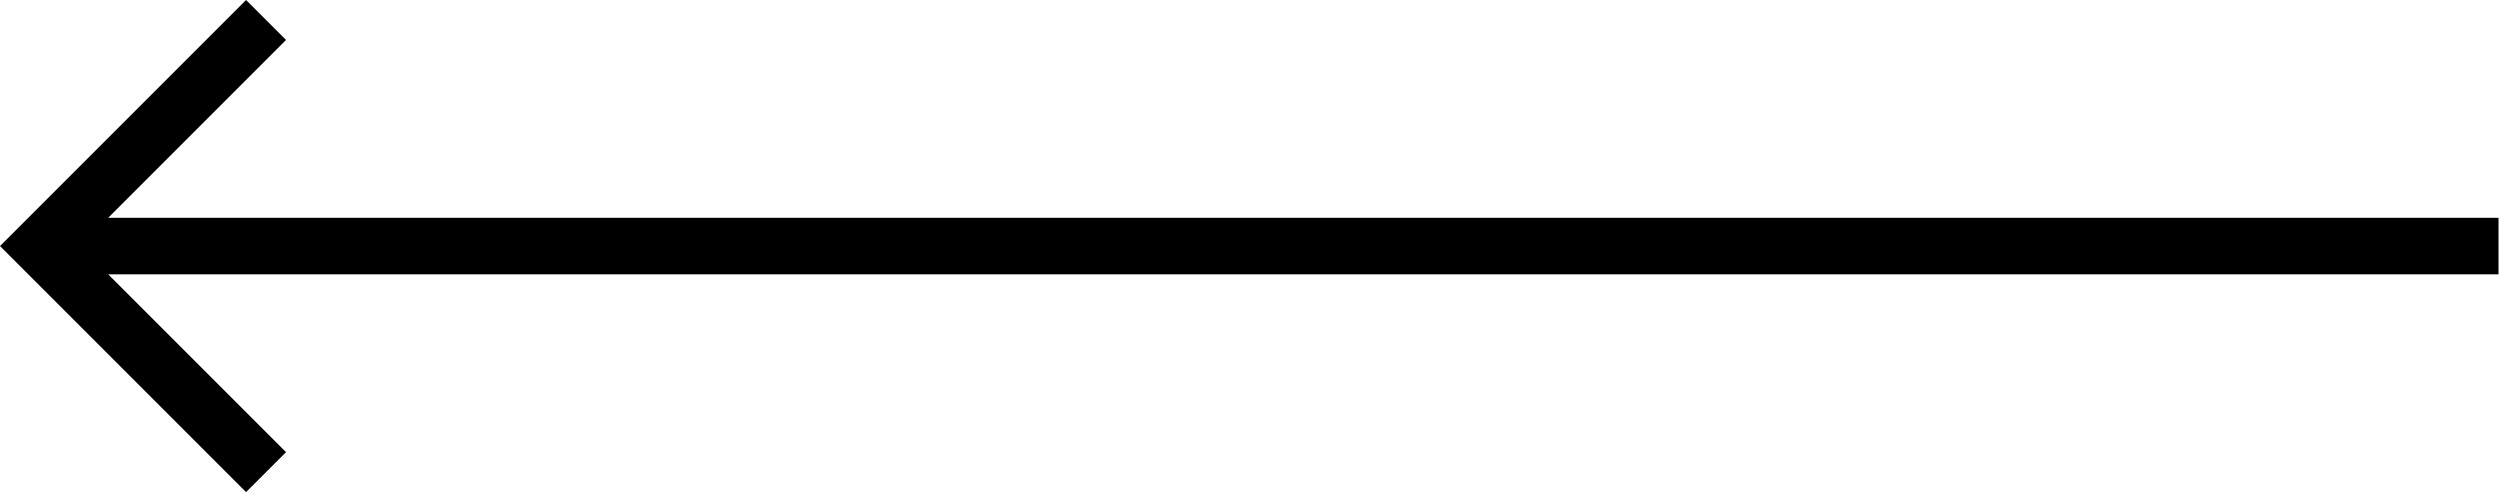 <svg viewBox="0 0 1327 262" xmlns="http://www.w3.org/2000/svg" fill="currentColor" stroke-linejoin="round" stroke-miterlimit="2"><path d="M130.607 261.213L151.819 240l-94.393-94.394h1268.787v-30H57.426l94.393-94.393L130.607 0 0 130.607l130.607 130.606z" /></svg>